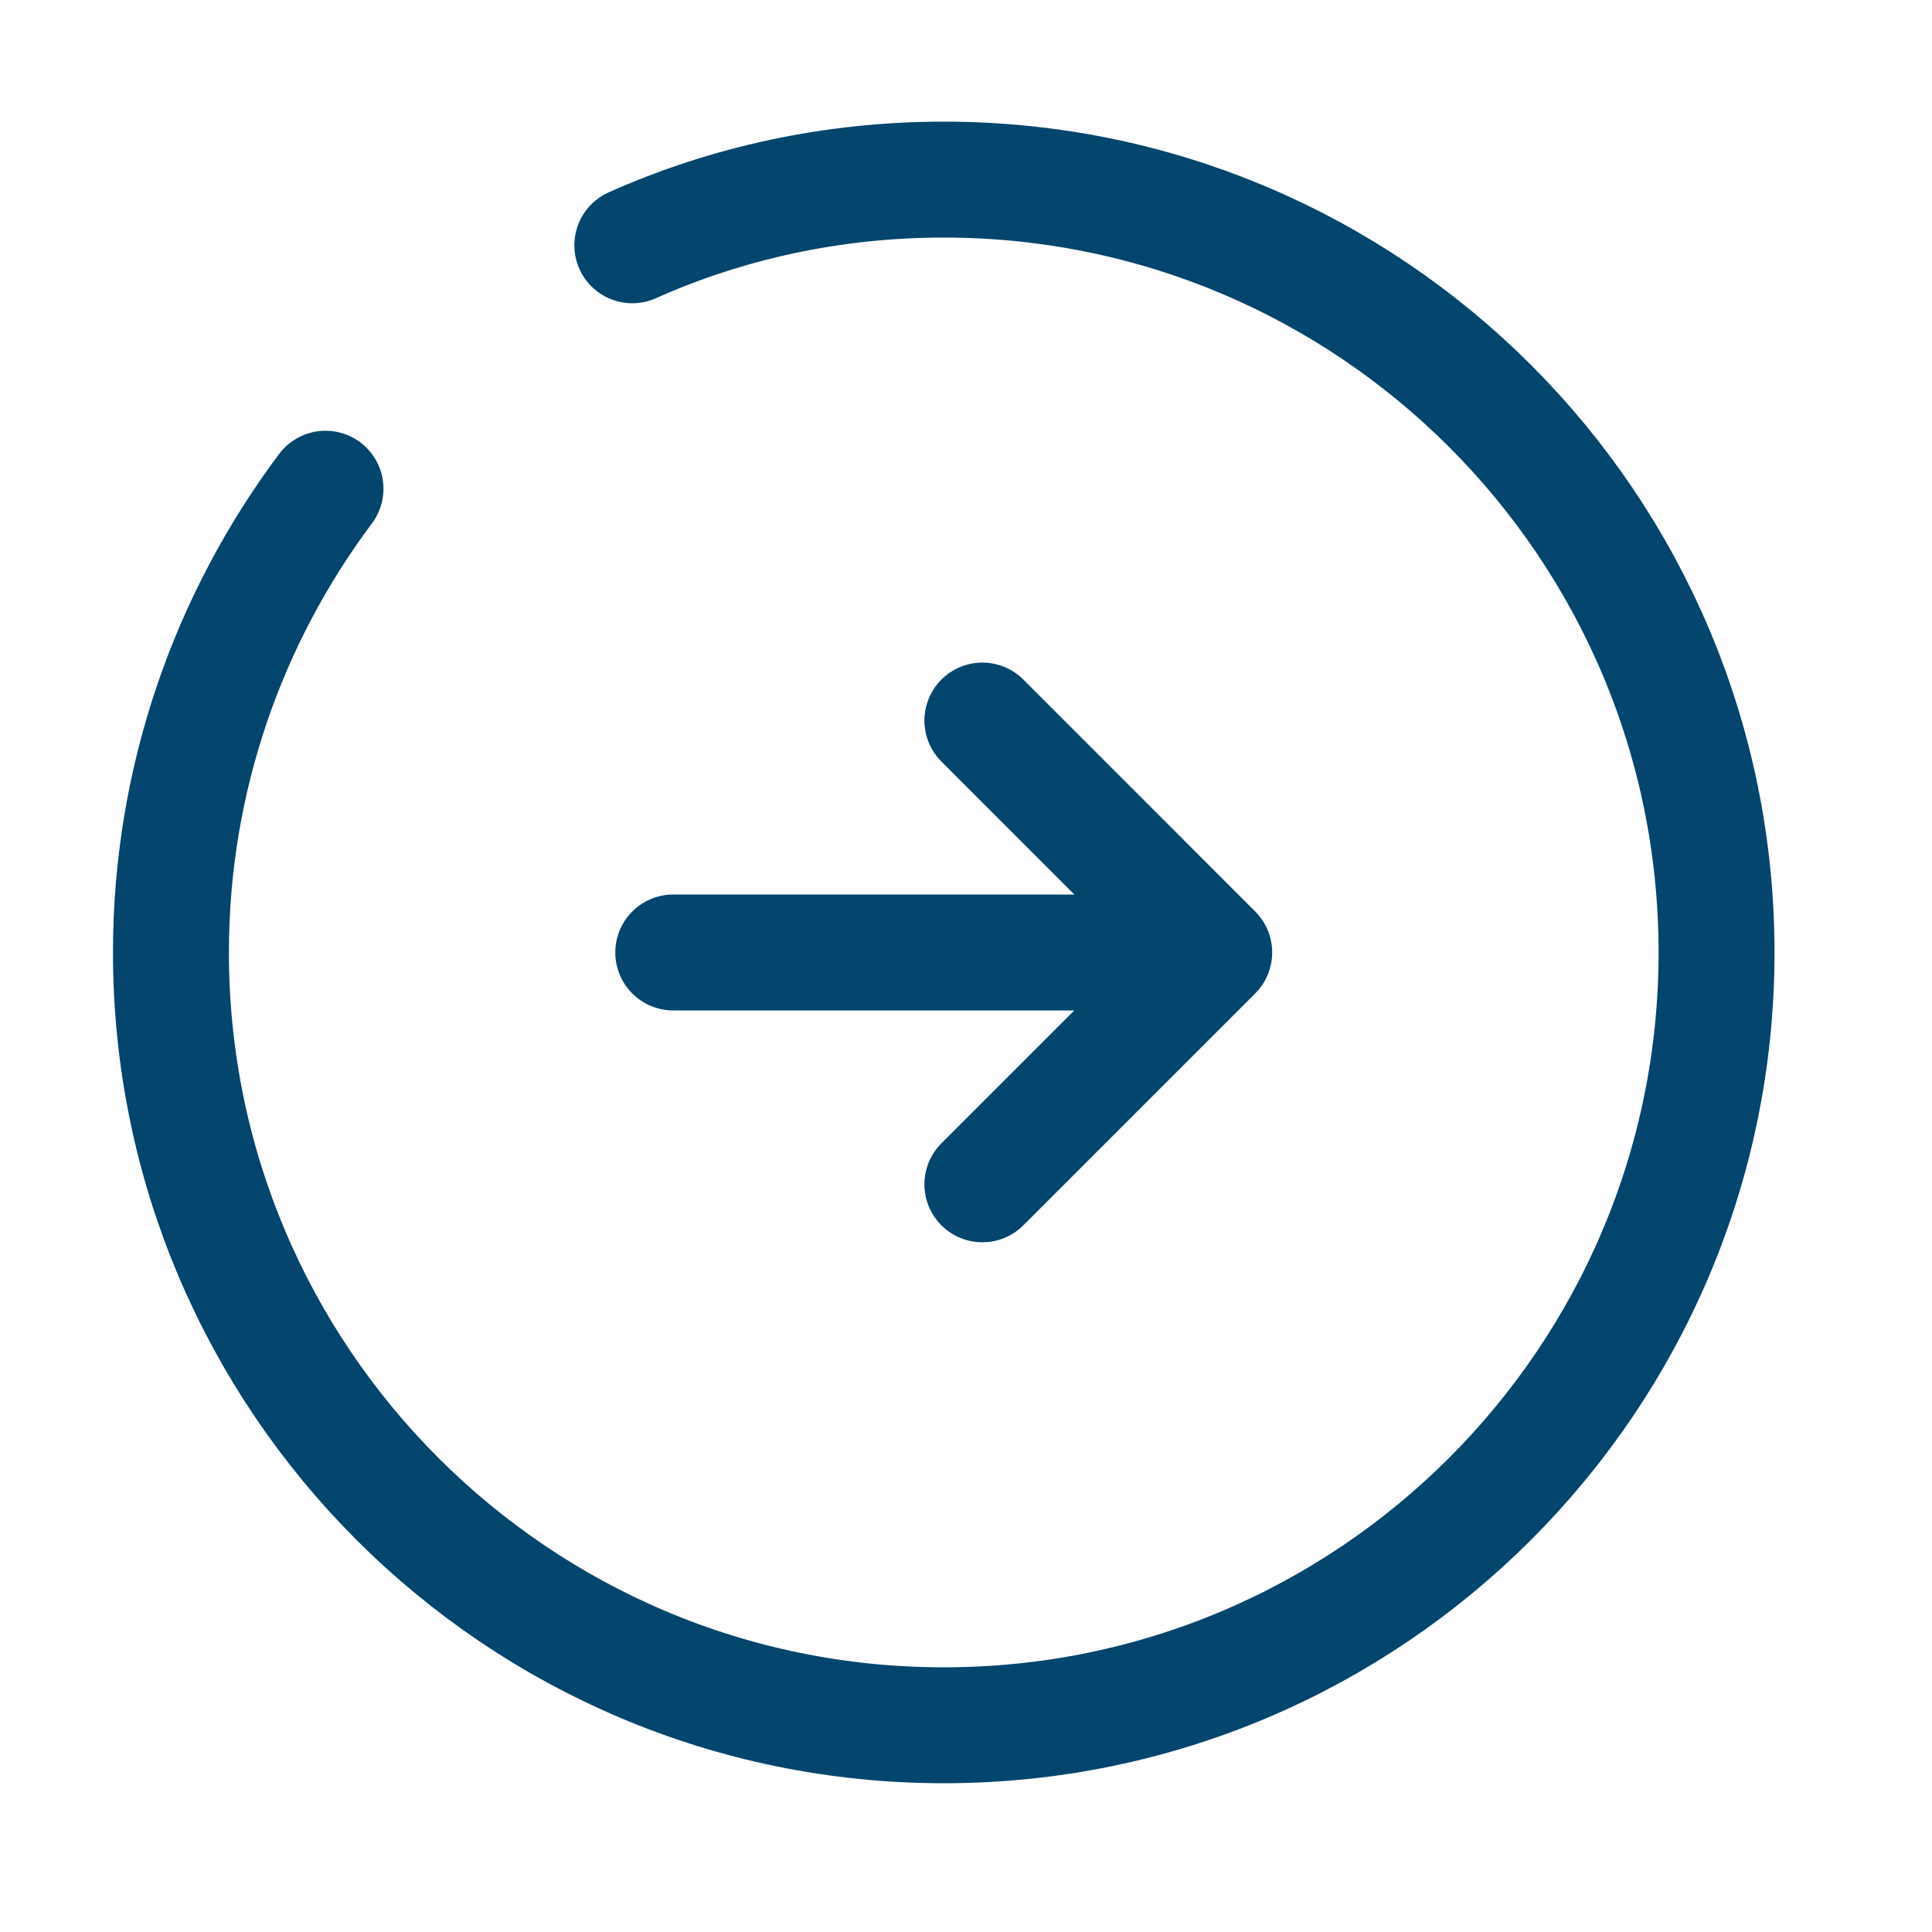 <svg width="25" height="25" viewBox="0 0 25 25" fill="none" xmlns="http://www.w3.org/2000/svg">
<path d="M8.712 12.325H14.712" stroke="#03456C" stroke-width="1.5" stroke-linecap="round" stroke-linejoin="round"/>
<path d="M12.712 15.325L15.712 12.325L12.712 9.324" stroke="#03456C" stroke-width="1.5" stroke-linecap="round" stroke-linejoin="round"/>
<path d="M4.212 6.324C2.962 7.994 2.212 10.075 2.212 12.325C2.212 17.845 6.692 22.325 12.212 22.325C17.732 22.325 22.212 17.845 22.212 12.325C22.212 6.804 17.732 2.324 12.212 2.324C10.782 2.324 9.412 2.624 8.182 3.174" stroke="#03456C" stroke-width="1.5" stroke-linecap="round" stroke-linejoin="round"/>
</svg>
